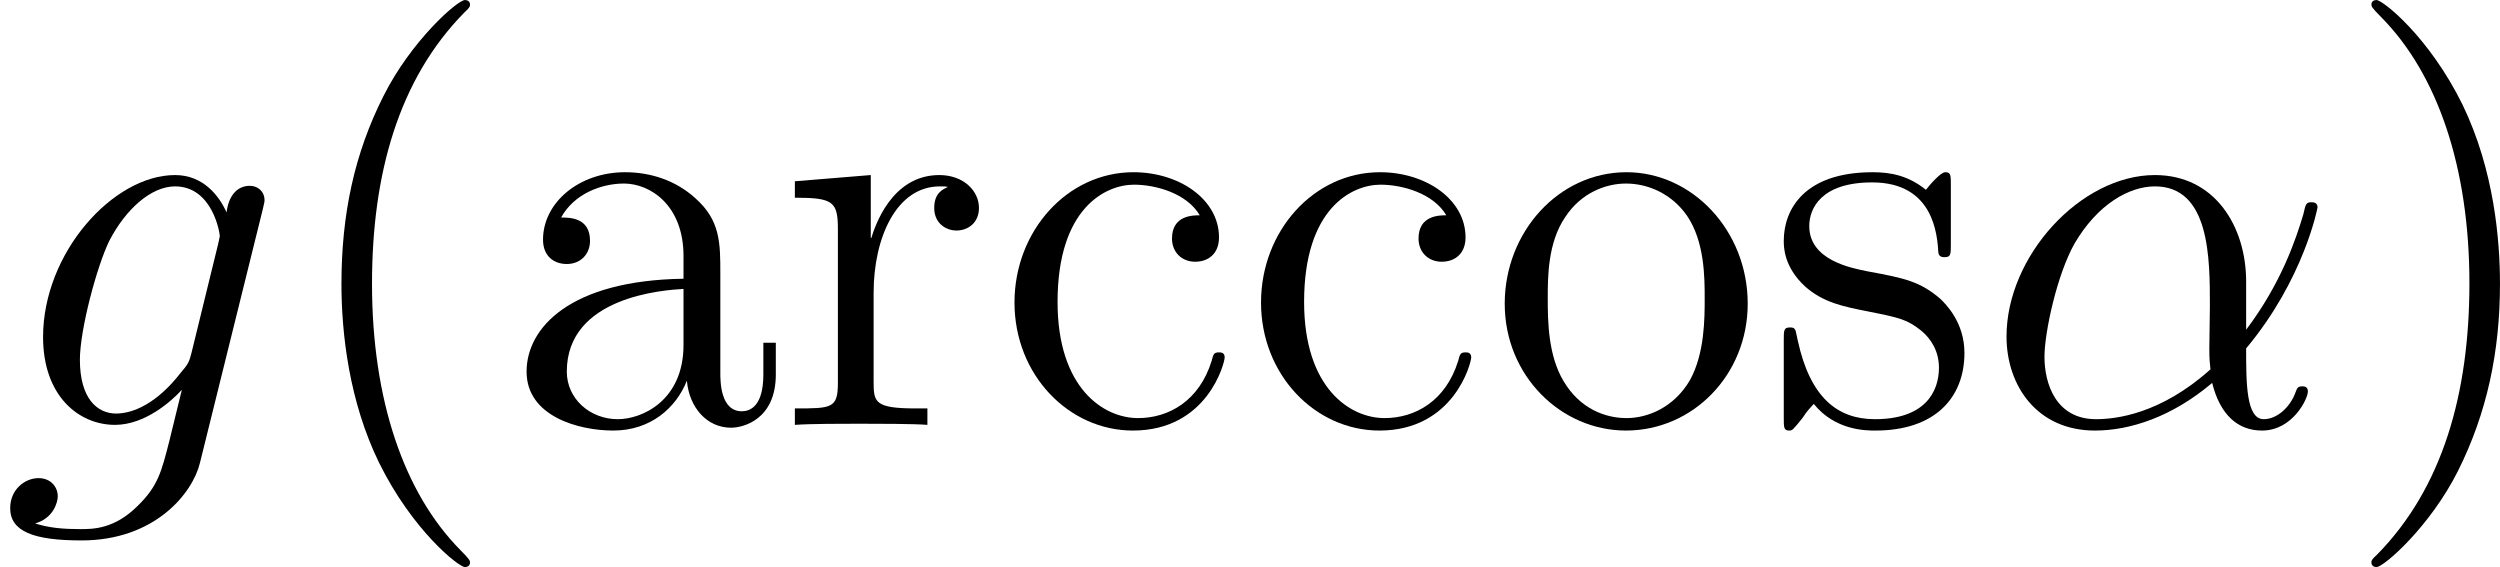 <?xml version='1.0' encoding='UTF-8'?>
<!-- This file was generated by dvisvgm 2.8.1 -->
<svg version='1.1' xmlns='http://www.w3.org/2000/svg' xmlns:xlink='http://www.w3.org/1999/xlink' width='105.521pt' height='23.934pt' viewBox='7.802 4.255 105.521 23.934'>
<defs>
<path id='g2-40' d='M3.885 2.905C3.885 2.869 3.885 2.845 3.682 2.642C2.487 1.435 1.817-.538 1.817-2.977C1.817-5.296 2.379-7.293 3.766-8.703C3.885-8.811 3.885-8.835 3.885-8.871C3.885-8.942 3.826-8.966 3.778-8.966C3.622-8.966 2.642-8.106 2.056-6.934C1.447-5.727 1.172-4.447 1.172-2.977C1.172-1.913 1.339-.49 1.961 .789C2.666 2.224 3.646 3.001 3.778 3.001C3.826 3.001 3.885 2.977 3.885 2.905Z'/>
<path id='g2-41' d='M3.371-2.977C3.371-3.885 3.252-5.368 2.582-6.755C1.877-8.189 .897-8.966 .765-8.966C.717-8.966 .658-8.942 .658-8.871C.658-8.835 .658-8.811 .861-8.608C2.056-7.4 2.726-5.428 2.726-2.989C2.726-.669 2.164 1.327 .777 2.738C.658 2.845 .658 2.869 .658 2.905C.658 2.977 .717 3.001 .765 3.001C.921 3.001 1.901 2.14 2.487 .968C3.096-.251 3.371-1.542 3.371-2.977Z'/>
<path id='g2-97' d='M4.615-3.192C4.615-3.838 4.615-4.316 4.089-4.782C3.67-5.165 3.132-5.332 2.606-5.332C1.626-5.332 .873-4.686 .873-3.909C.873-3.563 1.1-3.395 1.375-3.395C1.662-3.395 1.865-3.599 1.865-3.885C1.865-4.376 1.435-4.376 1.255-4.376C1.53-4.878 2.104-5.093 2.582-5.093C3.132-5.093 3.838-4.639 3.838-3.563V-3.084C1.435-3.049 .526-2.044 .526-1.124C.526-.179 1.626 .12 2.355 .12C3.144 .12 3.682-.359 3.909-.933C3.957-.371 4.328 .06 4.842 .06C5.093 .06 5.786-.108 5.786-1.064V-1.733H5.523V-1.064C5.523-.383 5.236-.287 5.069-.287C4.615-.287 4.615-.921 4.615-1.1V-3.192ZM3.838-1.686C3.838-.514 2.965-.12 2.451-.12C1.865-.12 1.375-.55 1.375-1.124C1.375-2.702 3.407-2.845 3.838-2.869V-1.686Z'/>
<path id='g2-99' d='M4.328-4.423C4.184-4.423 3.742-4.423 3.742-3.933C3.742-3.646 3.945-3.443 4.232-3.443C4.507-3.443 4.734-3.61 4.734-3.957C4.734-4.758 3.897-5.332 2.929-5.332C1.53-5.332 .418-4.089 .418-2.582C.418-1.052 1.566 .12 2.917 .12C4.495 .12 4.854-1.315 4.854-1.423S4.77-1.53 4.734-1.53C4.627-1.53 4.615-1.494 4.579-1.351C4.316-.502 3.67-.143 3.025-.143C2.295-.143 1.327-.777 1.327-2.594C1.327-4.579 2.343-5.069 2.941-5.069C3.395-5.069 4.053-4.89 4.328-4.423Z'/>
<path id='g2-111' d='M5.487-2.558C5.487-4.101 4.316-5.332 2.929-5.332C1.494-5.332 .359-4.065 .359-2.558C.359-1.028 1.554 .12 2.917 .12C4.328 .12 5.487-1.052 5.487-2.558ZM2.929-.143C2.487-.143 1.949-.335 1.602-.921C1.279-1.459 1.267-2.164 1.267-2.666C1.267-3.12 1.267-3.85 1.638-4.388C1.973-4.902 2.499-5.093 2.917-5.093C3.383-5.093 3.885-4.878 4.208-4.411C4.579-3.862 4.579-3.108 4.579-2.666C4.579-2.248 4.579-1.506 4.268-.944C3.933-.371 3.383-.143 2.929-.143Z'/>
<path id='g2-114' d='M1.997-2.786C1.997-3.945 2.475-5.033 3.395-5.033C3.491-5.033 3.515-5.033 3.563-5.021C3.467-4.973 3.276-4.902 3.276-4.579C3.276-4.232 3.551-4.101 3.742-4.101C3.981-4.101 4.22-4.256 4.22-4.579C4.22-4.937 3.897-5.272 3.383-5.272C2.367-5.272 2.02-4.172 1.949-3.945H1.937V-5.272L.335-5.141V-4.794C1.148-4.794 1.243-4.71 1.243-4.125V-.885C1.243-.347 1.112-.347 .335-.347V0C.669-.024 1.327-.024 1.686-.024C2.008-.024 2.857-.024 3.132 0V-.347H2.893C2.02-.347 1.997-.478 1.997-.909V-2.786Z'/>
<path id='g2-115' d='M3.921-5.057C3.921-5.272 3.921-5.332 3.802-5.332C3.706-5.332 3.479-5.069 3.395-4.961C3.025-5.26 2.654-5.332 2.271-5.332C.825-5.332 .395-4.543 .395-3.885C.395-3.754 .395-3.335 .849-2.917C1.231-2.582 1.638-2.499 2.188-2.391C2.845-2.26 3.001-2.224 3.3-1.985C3.515-1.805 3.67-1.542 3.67-1.207C3.67-.693 3.371-.12 2.319-.12C1.53-.12 .956-.574 .693-1.769C.646-1.985 .646-1.997 .634-2.008C.61-2.056 .562-2.056 .526-2.056C.395-2.056 .395-1.997 .395-1.781V-.155C.395 .06 .395 .12 .514 .12C.574 .12 .586 .108 .789-.143C.849-.227 .849-.251 1.028-.442C1.482 .12 2.128 .12 2.331 .12C3.587 .12 4.208-.574 4.208-1.518C4.208-2.164 3.814-2.546 3.706-2.654C3.276-3.025 2.953-3.096 2.164-3.24C1.805-3.312 .933-3.479 .933-4.196C.933-4.567 1.184-5.117 2.26-5.117C3.563-5.117 3.634-4.005 3.658-3.634C3.67-3.539 3.754-3.539 3.79-3.539C3.921-3.539 3.921-3.599 3.921-3.814V-5.057Z'/>
<path id='g0-11' d='M5.535-3.025C5.535-4.184 4.878-5.272 3.61-5.272C2.044-5.272 .478-3.563 .478-1.865C.478-.825 1.124 .12 2.343 .12C3.084 .12 3.969-.167 4.818-.885C4.985-.215 5.356 .12 5.87 .12C6.516 .12 6.838-.55 6.838-.705C6.838-.813 6.755-.813 6.719-.813C6.623-.813 6.611-.777 6.575-.681C6.468-.383 6.193-.12 5.906-.12C5.535-.12 5.535-.885 5.535-1.614C6.755-3.072 7.042-4.579 7.042-4.591C7.042-4.698 6.946-4.698 6.91-4.698C6.802-4.698 6.791-4.663 6.743-4.447C6.587-3.921 6.276-2.989 5.535-2.008V-3.025ZM4.782-1.172C3.73-.227 2.786-.12 2.367-.12C1.518-.12 1.279-.873 1.279-1.435C1.279-1.949 1.542-3.168 1.913-3.826C2.403-4.663 3.072-5.033 3.61-5.033C4.77-5.033 4.77-3.515 4.77-2.511C4.77-2.212 4.758-1.901 4.758-1.602C4.758-1.363 4.77-1.303 4.782-1.172Z'/>
<path id='g0-103' d='M4.041-1.518C3.993-1.327 3.969-1.279 3.814-1.1C3.324-.466 2.821-.239 2.451-.239C2.056-.239 1.686-.55 1.686-1.375C1.686-2.008 2.044-3.347 2.307-3.885C2.654-4.555 3.192-5.033 3.694-5.033C4.483-5.033 4.639-4.053 4.639-3.981L4.603-3.814L4.041-1.518ZM4.782-4.483C4.627-4.83 4.292-5.272 3.694-5.272C2.391-5.272 .909-3.634 .909-1.853C.909-.61 1.662 0 2.427 0C3.061 0 3.622-.502 3.838-.741L3.575 .335C3.407 .992 3.335 1.291 2.905 1.71C2.415 2.2 1.961 2.2 1.698 2.2C1.339 2.2 1.04 2.176 .741 2.08C1.124 1.973 1.219 1.638 1.219 1.506C1.219 1.315 1.076 1.124 .813 1.124C.526 1.124 .215 1.363 .215 1.757C.215 2.248 .705 2.439 1.722 2.439C3.264 2.439 4.065 1.447 4.22 .801L5.547-4.555C5.583-4.698 5.583-4.722 5.583-4.746C5.583-4.914 5.452-5.045 5.272-5.045C4.985-5.045 4.818-4.806 4.782-4.483Z'/>
</defs>
<g id='page1' transform='matrix(2 0 0 2 0 0)'>
<use x='3.901' y='11.094' xlink:href='#g0-103'/>
<use x='9.935' y='11.094' xlink:href='#g2-40'/>
<use x='14.488' y='11.094' xlink:href='#g2-97'/>
<use x='20.341' y='11.094' xlink:href='#g2-114'/>
<use x='24.893' y='11.094' xlink:href='#g2-99'/>
<use x='30.096' y='11.094' xlink:href='#g2-99'/>
<use x='35.298' y='11.094' xlink:href='#g2-111'/>
<use x='41.151' y='11.094' xlink:href='#g2-115'/>
<use x='45.769' y='11.094' xlink:href='#g0-11'/>
<use x='53.29' y='11.094' xlink:href='#g2-41'/>
</g>
</svg>